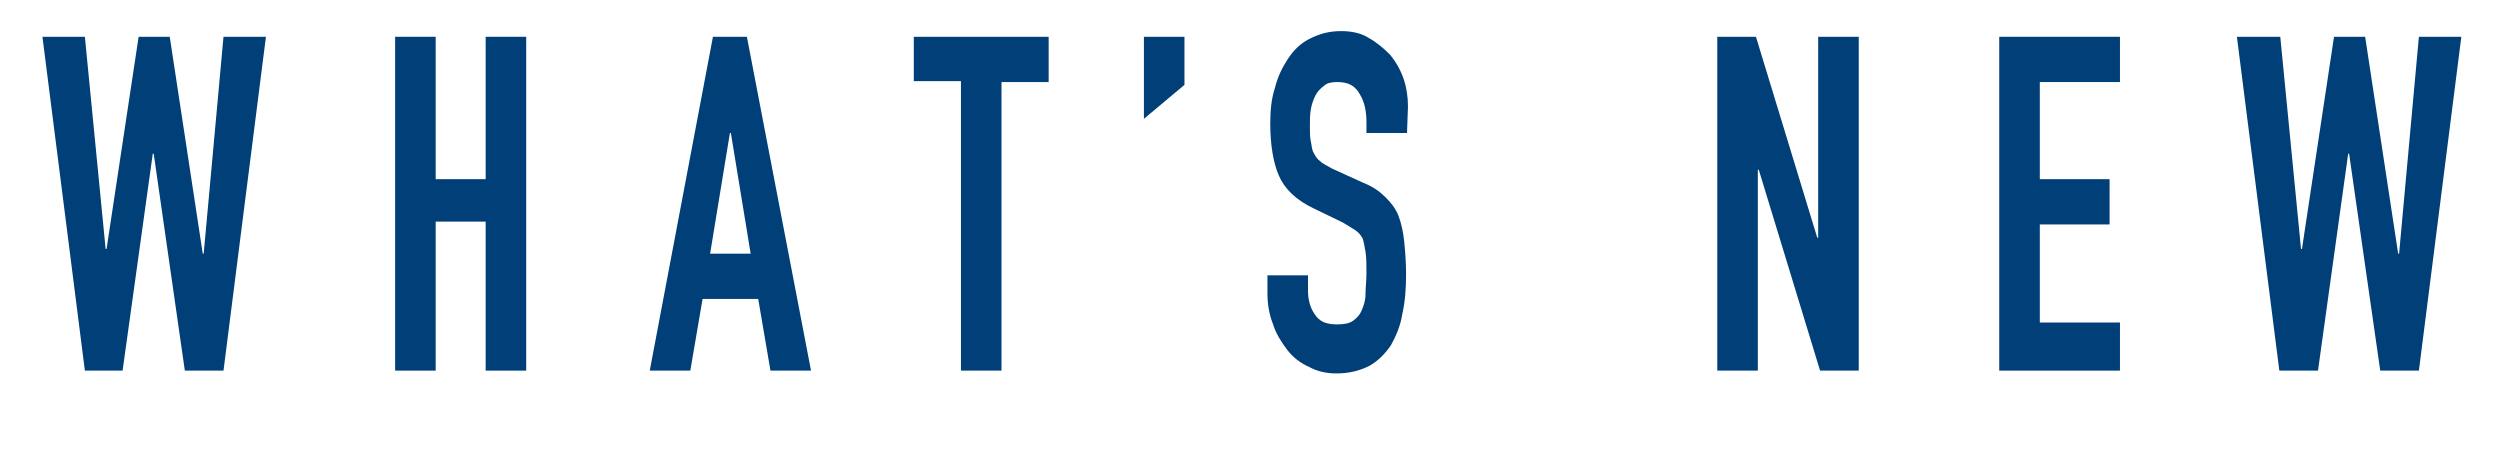 <?xml version="1.0" encoding="utf-8"?>
<!-- Generator: Adobe Illustrator 24.3.0, SVG Export Plug-In . SVG Version: 6.00 Build 0)  -->
<svg version="1.1" id="レイヤー_1" xmlns="http://www.w3.org/2000/svg" xmlns:xlink="http://www.w3.org/1999/xlink" x="0px"
	 y="0px" viewBox="0 0 265.1 48.3" style="enable-background:new 0 0 265.1 48.3;" xml:space="preserve">
<style type="text/css">
	.st0{fill:#003F77;}
</style>
<g>
	<path class="st0" d="M28.2,3.9l-4.5,35.4h-4.1l-3.3-23h-0.1l-3.2,23H9L4.5,3.9H9l2.2,22.5h0.1l3.4-22.5H18l3.5,23h0.1l2.1-23
		C23.6,3.9,28.2,3.9,28.2,3.9z"/>
	<path class="st0" d="M41.9,39.3V3.9h4.3V19h5.3V3.9h4.3v35.4h-4.3V23.5h-5.3v15.8L41.9,39.3L41.9,39.3z"/>
	<path class="st0" d="M68.9,39.3l6.7-35.4h3.6L86,39.3h-4.3l-1.3-7.6h-5.9l-1.3,7.6H68.9z M79.6,26.9l-2.1-12.8h-0.1l-2.1,12.8H79.6
		z"/>
	<path class="st0" d="M101.9,39.3V8.6h-5V3.9h14.3v4.8h-5v30.6C106.2,39.3,101.9,39.3,101.9,39.3z"/>
	<path class="st0" d="M121.3,12.6V3.9h4.3v5.1L121.3,12.6z"/>
	<path class="st0" d="M149.2,14.1h-4.3v-1.1c0-1.2-0.2-2.2-0.7-3c-0.5-0.9-1.2-1.3-2.4-1.3c-0.6,0-1.1,0.1-1.4,0.4
		c-0.4,0.3-0.7,0.6-0.9,1c-0.2,0.4-0.4,0.9-0.5,1.5s-0.1,1.1-0.1,1.7c0,0.7,0,1.3,0.1,1.7s0.1,0.9,0.3,1.2c0.2,0.4,0.4,0.7,0.7,0.9
		c0.3,0.3,0.8,0.5,1.3,0.8l3.3,1.5c1,0.4,1.7,0.9,2.3,1.5c0.6,0.6,1.1,1.2,1.4,2c0.3,0.8,0.5,1.7,0.6,2.7s0.2,2.2,0.2,3.5
		c0,1.5-0.1,2.9-0.4,4.2c-0.2,1.3-0.7,2.4-1.2,3.3c-0.6,0.9-1.4,1.7-2.3,2.2c-1,0.5-2.1,0.8-3.5,0.8c-1,0-2-0.2-2.9-0.7
		c-0.9-0.4-1.7-1-2.3-1.8c-0.6-0.8-1.2-1.7-1.5-2.7c-0.4-1-0.6-2.1-0.6-3.3v-1.9h4.3v1.6c0,0.9,0.2,1.8,0.7,2.5
		c0.5,0.8,1.2,1.1,2.4,1.1c0.7,0,1.3-0.1,1.7-0.4s0.7-0.6,0.9-1.1c0.2-0.5,0.4-1,0.4-1.7s0.1-1.4,0.1-2.2c0-0.9,0-1.7-0.1-2.3
		c-0.1-0.6-0.2-1.1-0.3-1.4c-0.2-0.4-0.5-0.7-0.8-0.9c-0.3-0.2-0.8-0.5-1.3-0.8l-3.1-1.5c-1.9-0.9-3.1-2.1-3.7-3.5s-0.9-3.3-0.9-5.5
		c0-1.3,0.1-2.6,0.5-3.8c0.3-1.2,0.8-2.2,1.4-3.1c0.6-0.9,1.3-1.6,2.3-2.1s2-0.8,3.3-0.8c1.1,0,2.1,0.2,2.9,0.7
		c0.9,0.5,1.6,1.1,2.3,1.8c1.3,1.6,1.9,3.4,1.9,5.5L149.2,14.1L149.2,14.1z"/>
	<path class="st0" d="M182.1,39.3V3.9h4.1l6.5,21.3h0.1V3.9h4.3v35.4h-4.1L186.5,18h-0.1v21.3H182.1z"/>
	<path class="st0" d="M212,39.3V3.9h12.8v4.8h-8.5V19h7.4v4.8h-7.4v10.4h8.5v5.1H212z"/>
	<path class="st0" d="M261,3.9l-4.5,35.4h-4.1l-3.3-23h-0.1l-3.2,23h-4.1l-4.5-35.4h4.6l2.2,22.5h0.1l3.4-22.5h3.3l3.5,23h0.1
		l2.1-23C256.4,3.9,261,3.9,261,3.9z"/>
</g>
</svg>
